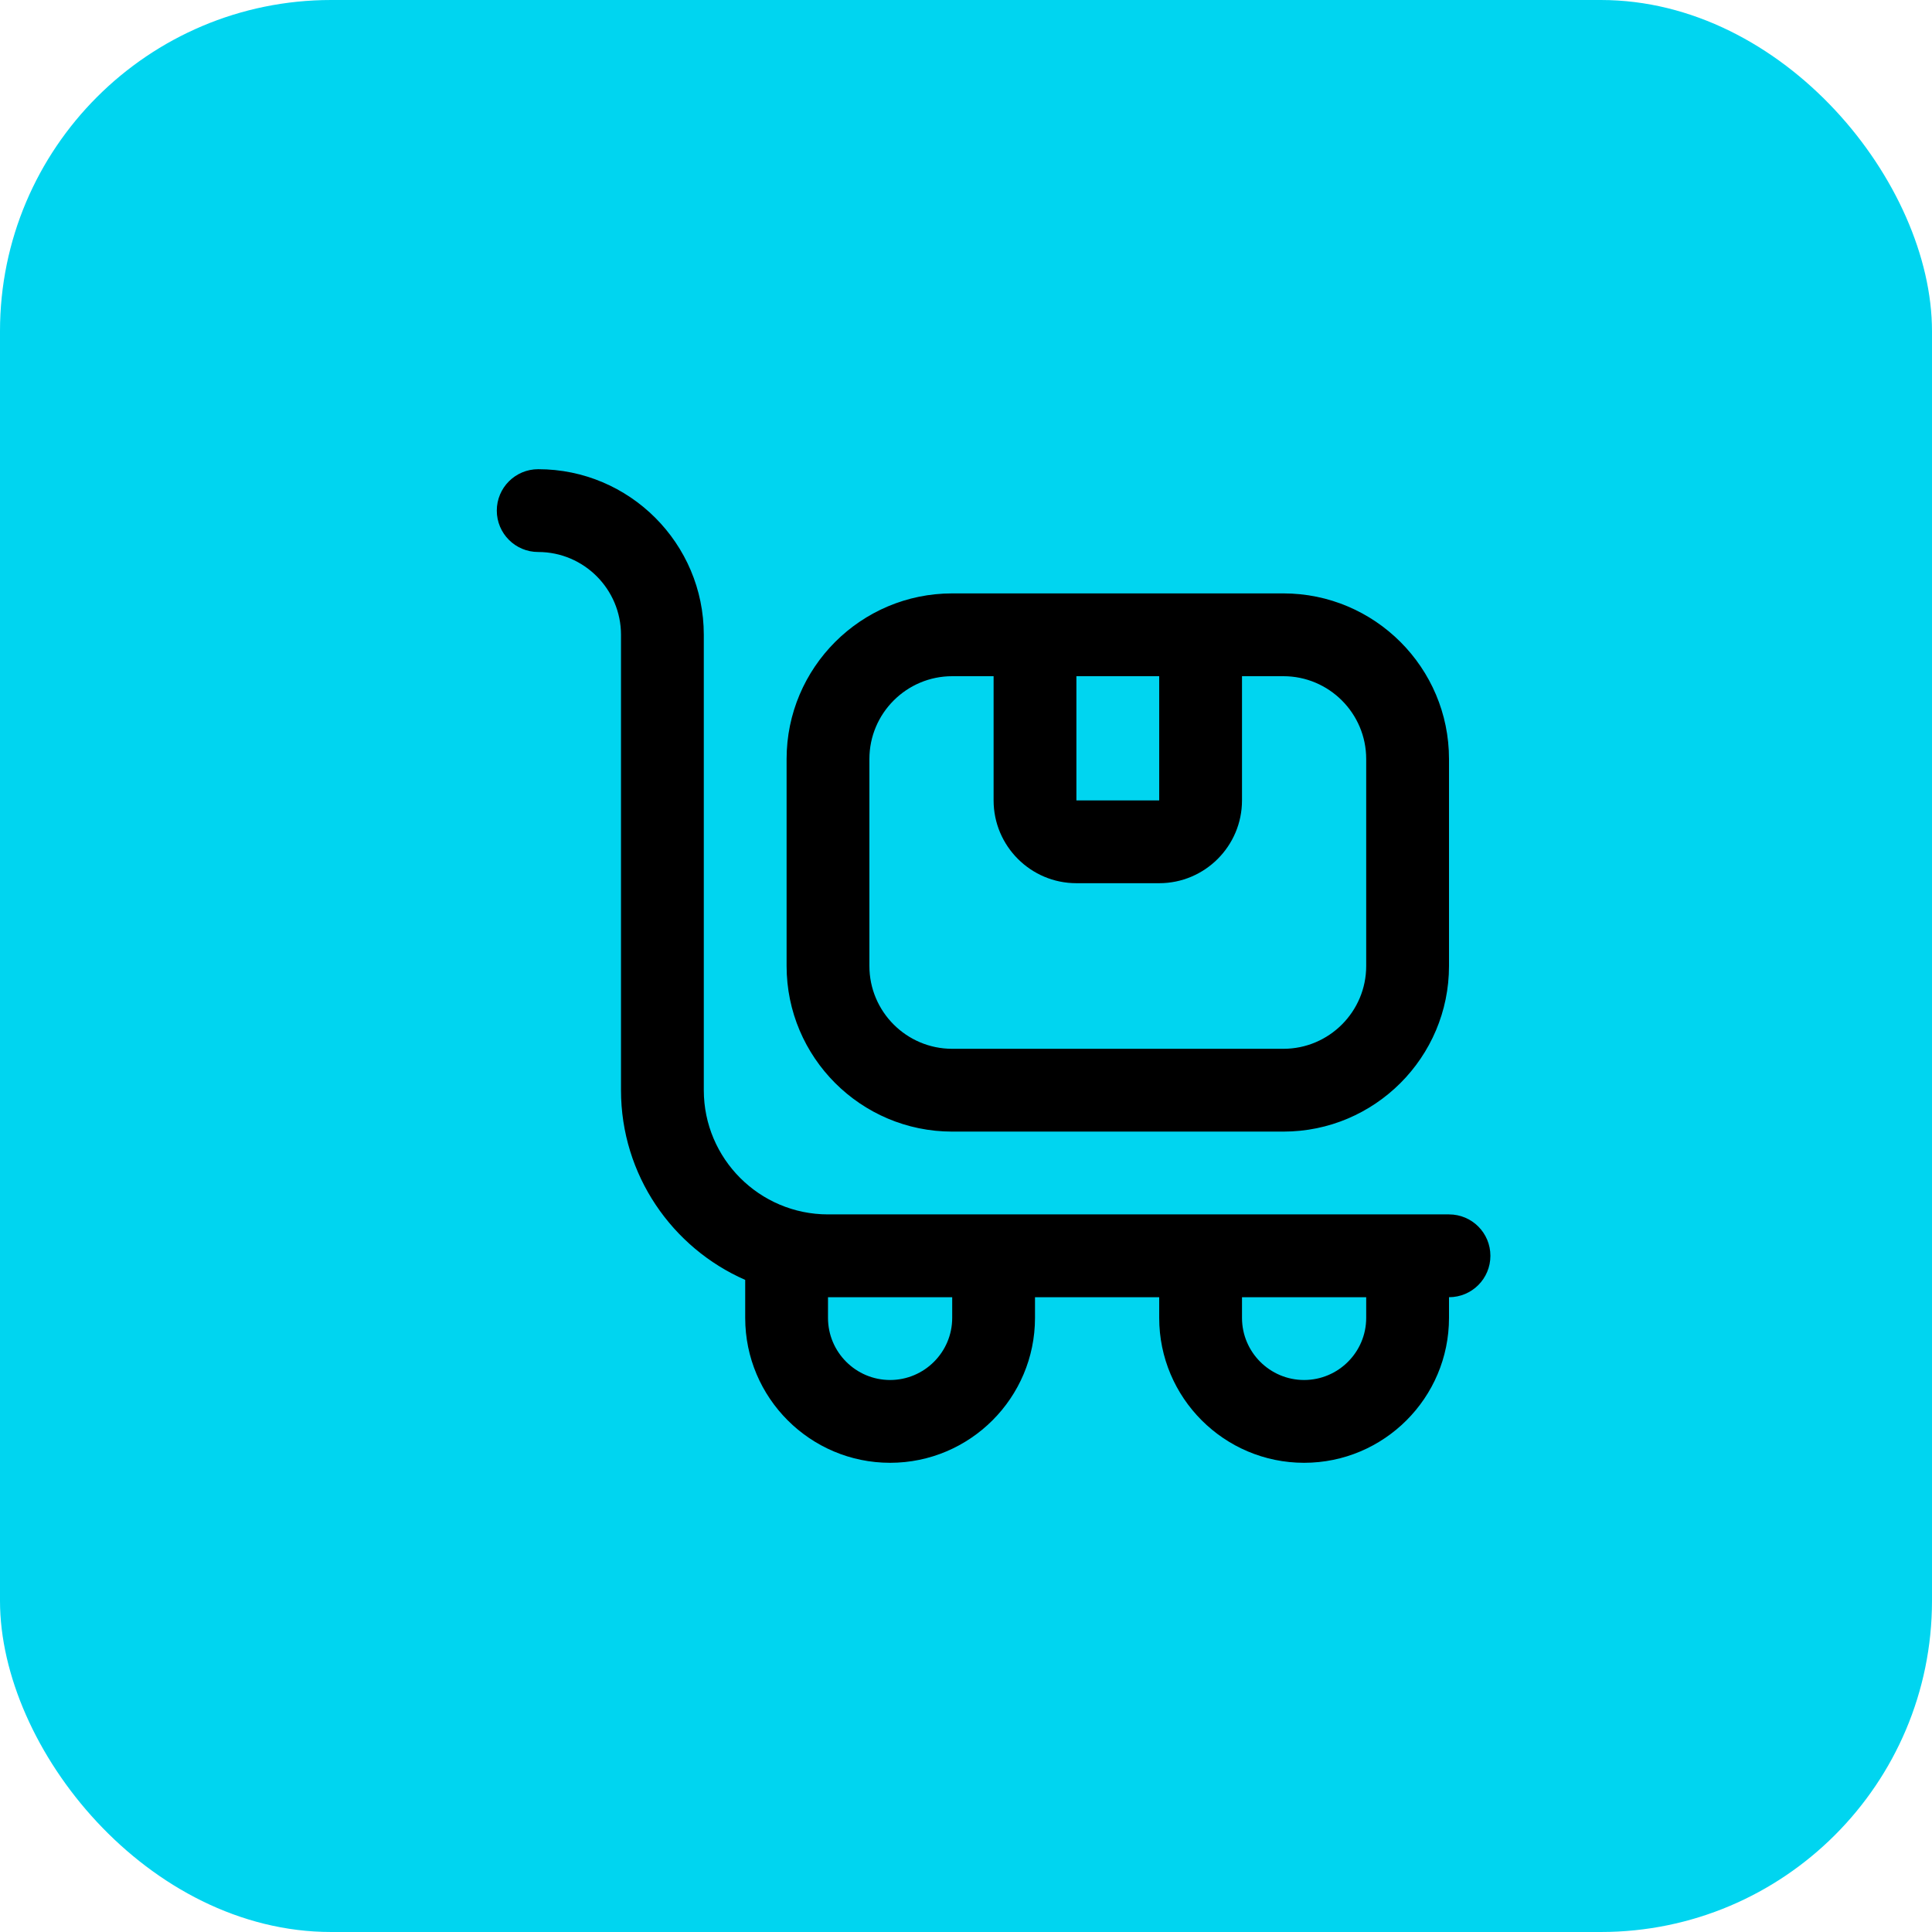 <svg width="70" height="70" viewBox="0 0 70 70" fill="none" xmlns="http://www.w3.org/2000/svg">
<rect width="70" height="70" rx="12" fill="#00D5F0"/>
<g clip-path="url(#clip0_2061_112689)">
<path d="M52.5 44H30C27.519 44 25.5 41.981 25.5 39.5V23C25.5 19.691 22.809 17 19.5 17C18.671 17 18 17.672 18 18.5C18 19.328 18.671 20 19.5 20C21.154 20 22.5 21.346 22.5 23V39.5C22.5 42.569 24.354 45.214 27 46.373V47.75C27 50.645 29.355 53 32.25 53C35.145 53 37.5 50.645 37.5 47.75V47H42V47.75C42 50.645 44.355 53 47.25 53C50.145 53 52.5 50.645 52.5 47.75V47C53.33 47 54 46.33 54 45.5C54 44.67 53.33 44 52.5 44ZM34.5 47.75C34.5 48.99 33.49 50 32.25 50C31.009 50 30 48.99 30 47.75V47H34.5V47.75ZM49.5 47.75C49.5 48.99 48.49 50 47.25 50C46.01 50 45 48.99 45 47.75V47H49.5V47.75ZM34.5 41H46.5C49.809 41 52.5 38.309 52.5 35V27.5C52.5 24.191 49.809 21.5 46.5 21.5H34.5C31.191 21.5 28.5 24.191 28.5 27.5V35C28.5 38.309 31.191 41 34.5 41ZM39 24.5H42V29H39V24.5ZM31.5 27.5C31.5 25.846 32.846 24.5 34.5 24.5H36V29C36 30.654 37.346 32 39 32H42C43.654 32 45 30.654 45 29V24.5H46.5C48.154 24.5 49.5 25.846 49.5 27.5V35C49.5 36.654 48.154 38 46.5 38H34.5C32.846 38 31.5 36.654 31.5 35V27.5Z" fill="black"/>
</g>
<defs>
<clipPath id="clip0_2061_112689">
<rect width="36" height="36" fill="white" transform="translate(18 17)"/>
</clipPath>
</defs>
</svg>
